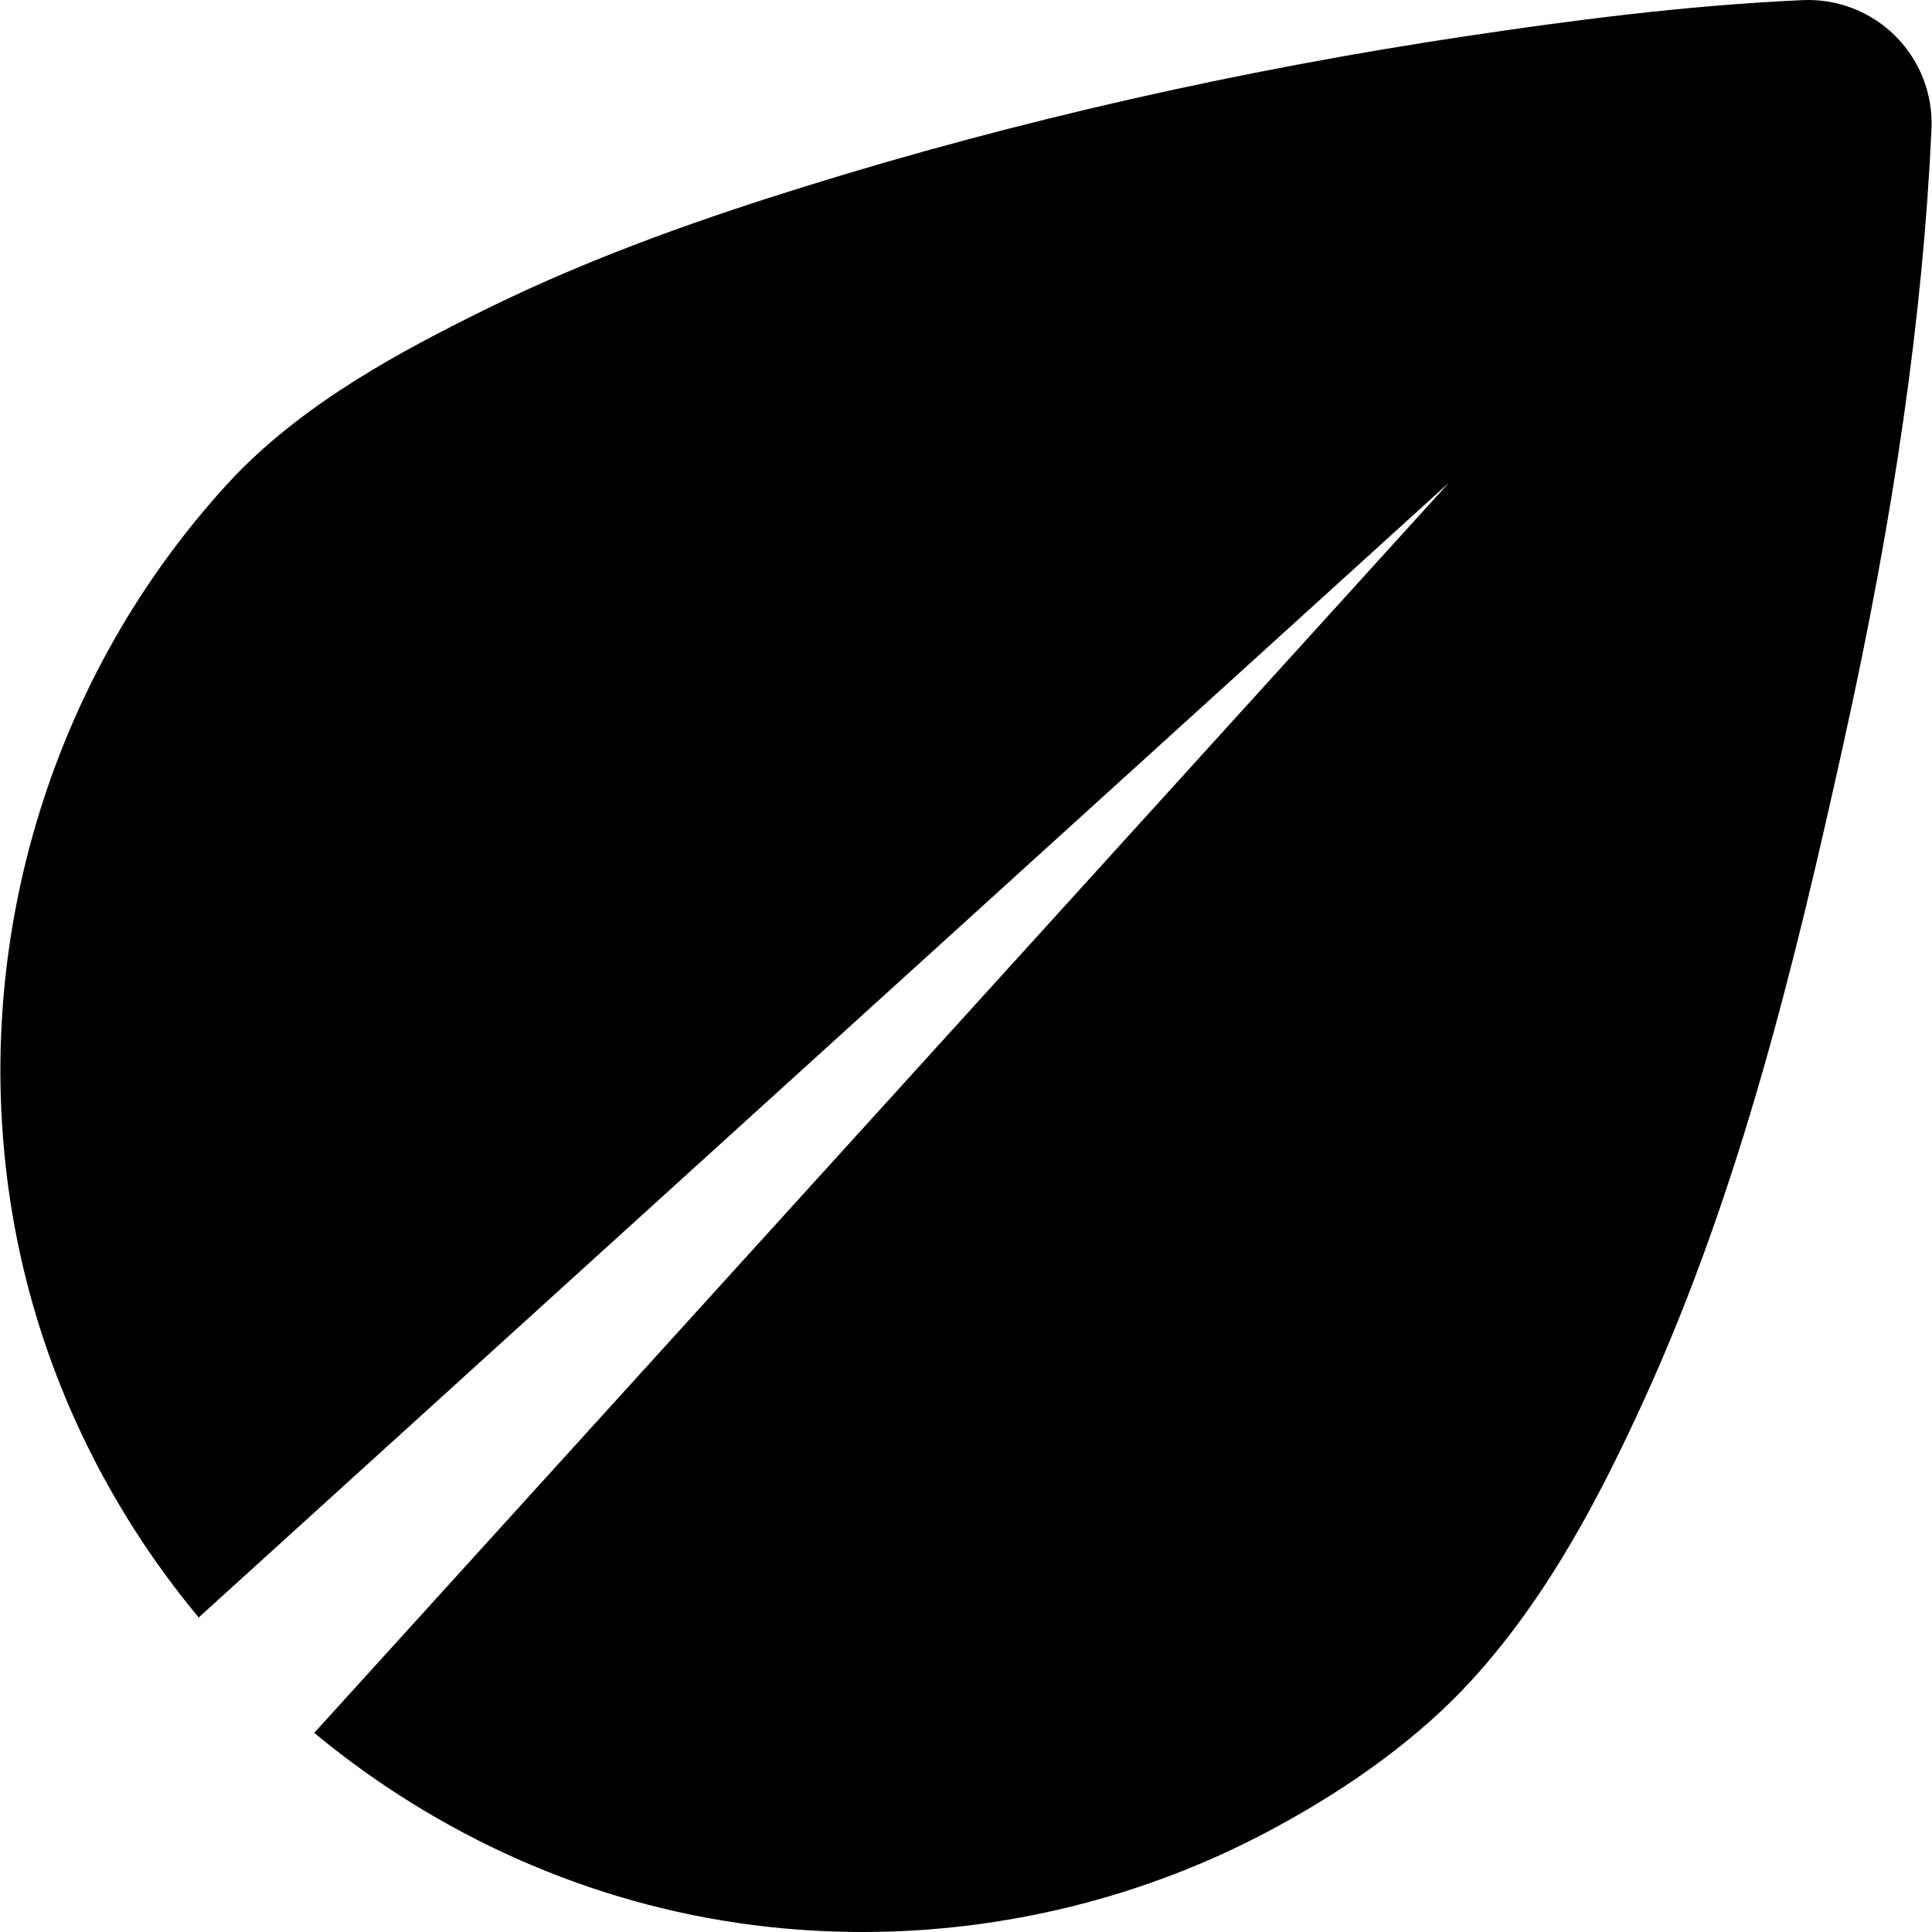 <?xml version="1.0" encoding="iso-8859-1"?>
<!-- Uploaded to: SVG Repo, www.svgrepo.com, Generator: SVG Repo Mixer Tools -->
<svg fill="#000000" height="800px" width="800px" version="1.1" id="Capa_1" xmlns="http://www.w3.org/2000/svg" xmlns:xlink="http://www.w3.org/1999/xlink" 
	 viewBox="0 0 612.002 612.002" xml:space="preserve">
<g>
	<g>
		<path d="M600.438,11.448c-7.761-7.761-18.441-11.902-29.391-11.409c-38.048,1.715-74.86,6.675-105.865,11.3
			c-72.585,10.851-143.33,26.919-210.267,47.76c-28.343,8.826-65.558,21.274-102.076,39.372
			c-25.804,12.805-55.251,28.431-78.099,51.929c-0.162,0.167-0.324,0.336-0.484,0.505C14.98,214.08-11.062,302.839,4.588,388.336
			c8.499,46.418,29.141,88.873,58.345,124.04l396.041-359.463L99.541,548.924c39.094,32.407,87.098,54.265,139.201,60.903
			c11.349,1.442,22.934,2.176,34.433,2.176c0.002,0,0,0,0.005,0c44.735,0,89.077-10.965,128.218-31.704
			c26.723-14.156,48.462-30.262,64.625-47.888c24.852-27.137,41.652-60.255,54.816-89.079
			c30.718-67.317,48.054-139.68,63.176-208.01c16.066-72.455,25.169-136.067,27.824-194.474
			C612.336,29.88,608.199,19.212,600.438,11.448z"/>
	</g>
</g>
</svg>